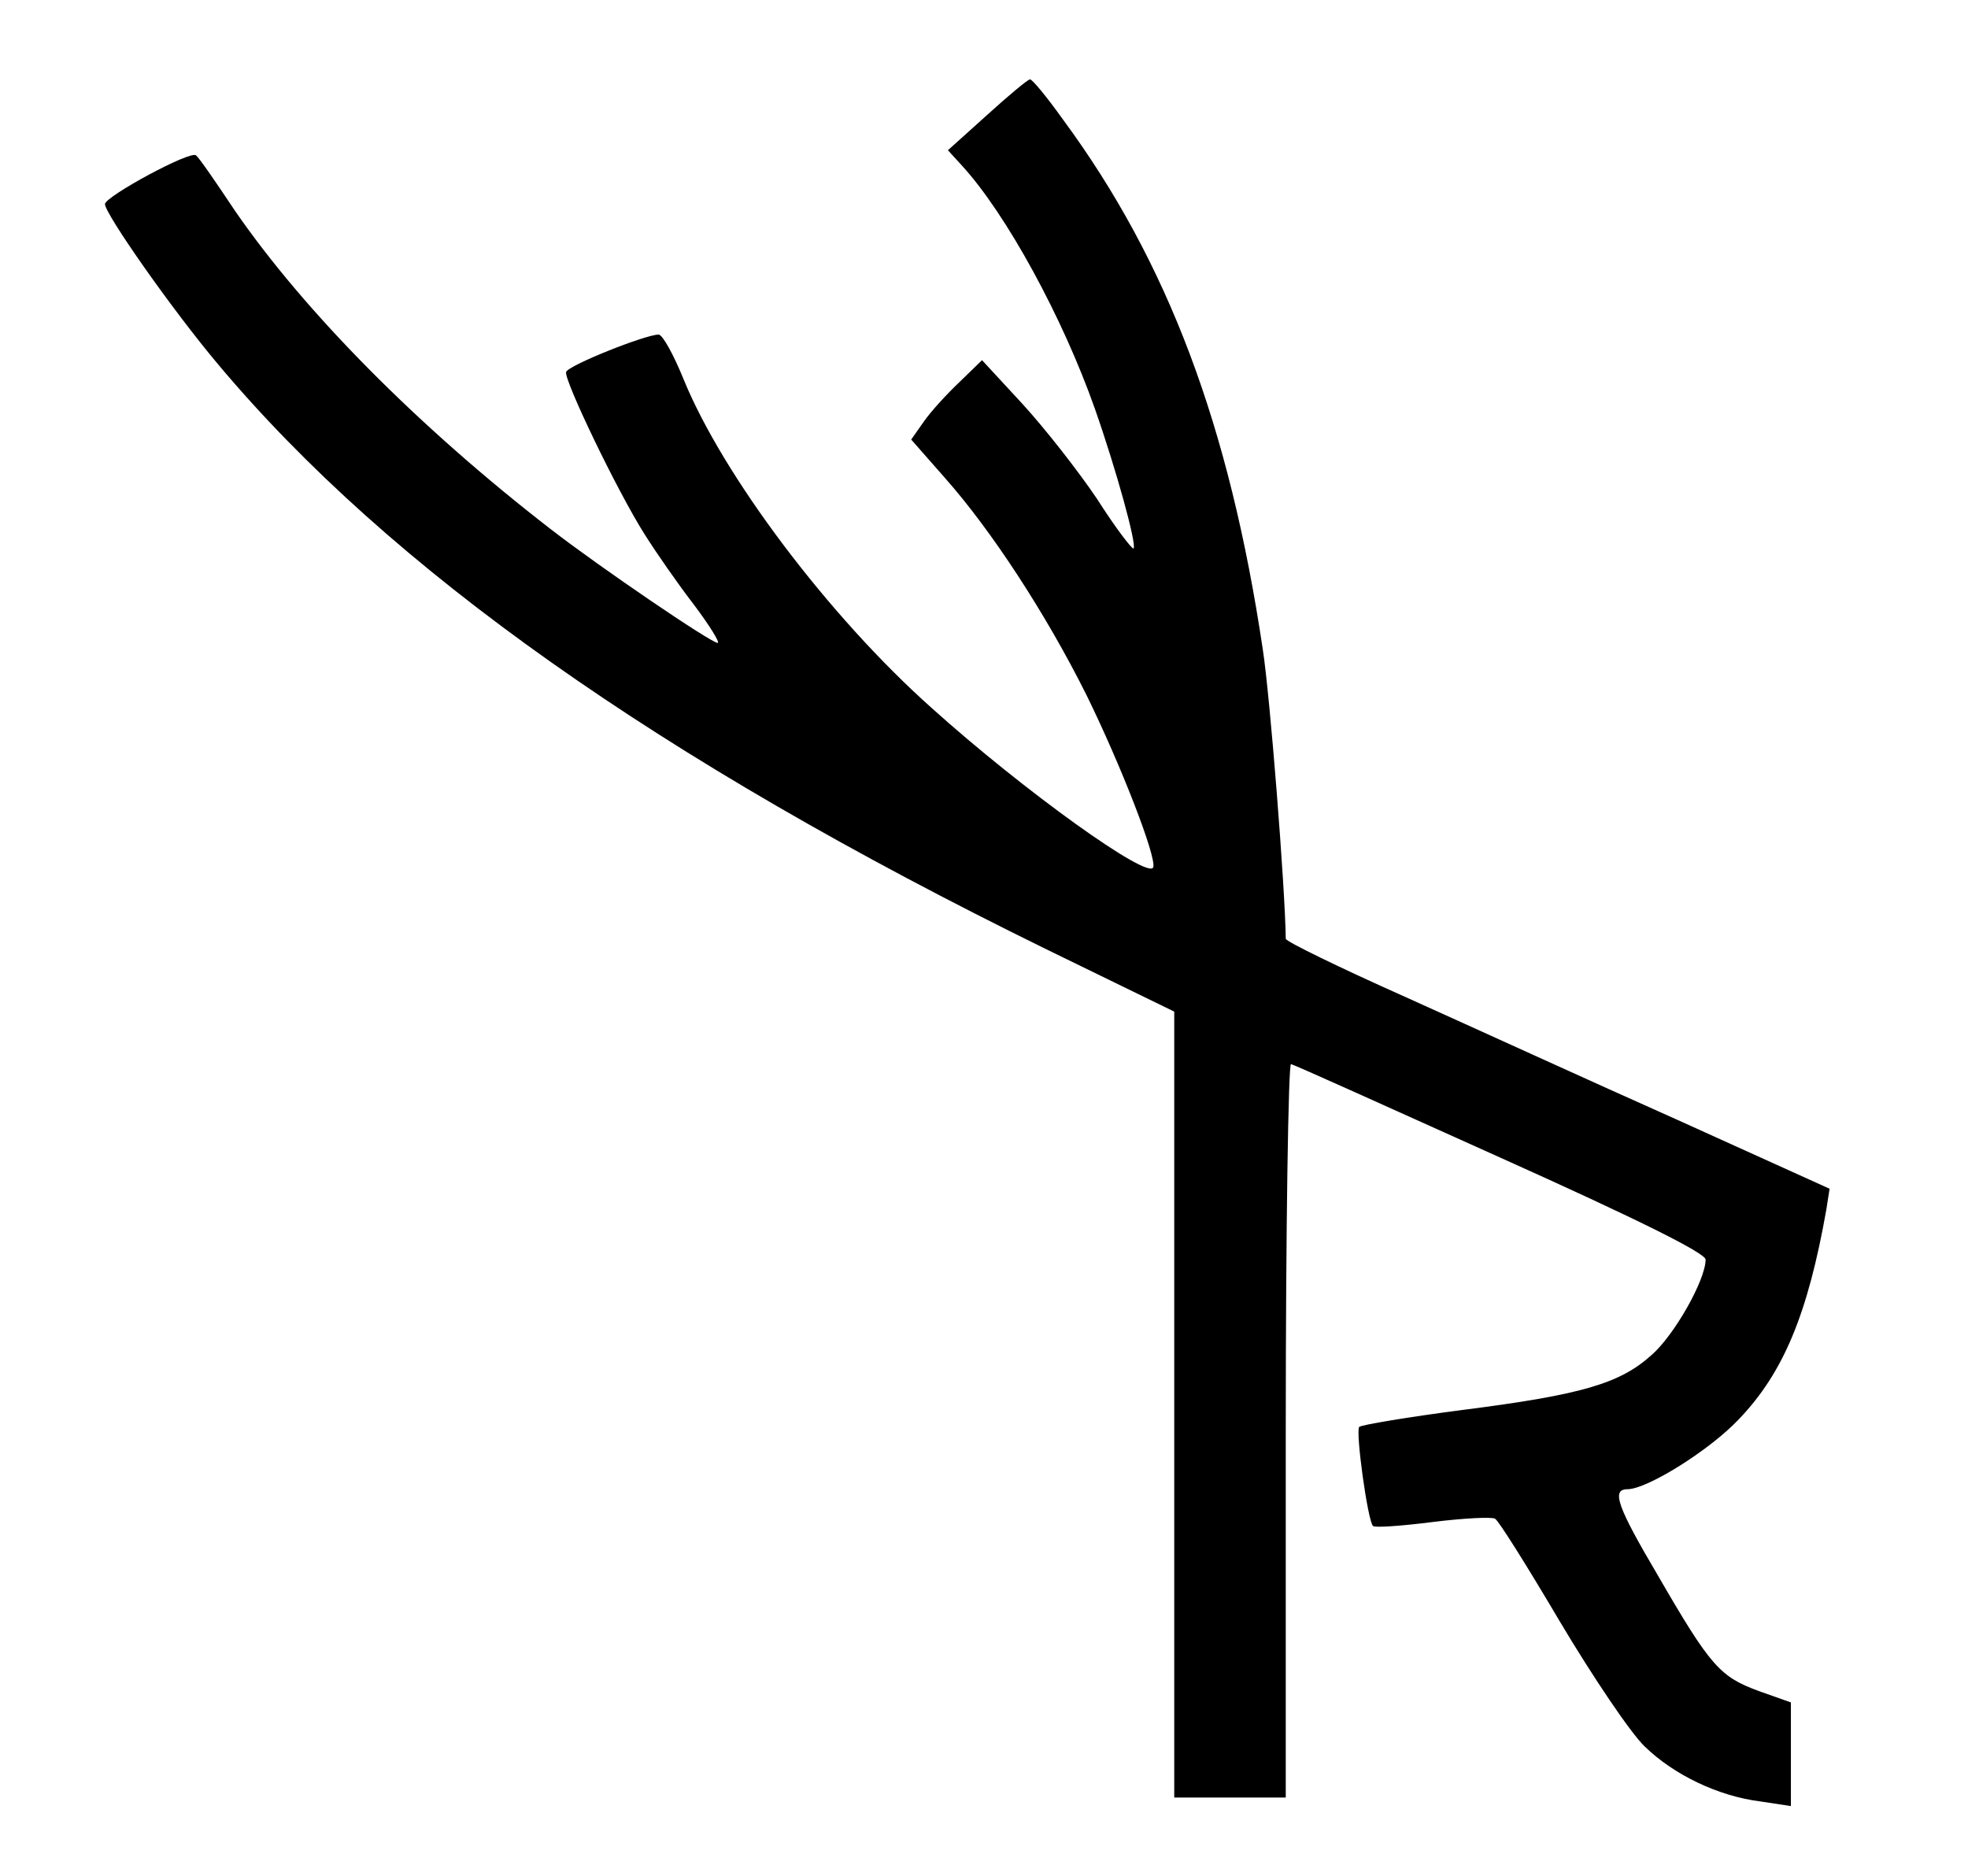 <svg version="1.0" xmlns="http://www.w3.org/2000/svg"
 width="300pt" height="286pt" viewBox="0 0 300 286"
 preserveAspectRatio="xMidYMid meet">
<g transform="translate(0,286) scale(0.1,-0.1)"
fill="#000000" stroke="none">
<path d="M1505 2685 l-60 -54 21 -23 c68 -74 154 -232 203 -371 33 -94 64
-207 59 -213 -2 -2 -28 32 -56 76 -29 43 -80 108 -114 145 l-61 66 -34 -33
c-19 -18 -44 -45 -55 -61 l-19 -27 51 -58 c71 -80 154 -207 216 -331 53 -108
107 -247 102 -263 -7 -20 -198 117 -338 243 -157 140 -318 354 -378 501 -15
37 -32 68 -38 68 -20 0 -138 -47 -141 -57 -4 -11 78 -182 120 -248 17 -27 51
-76 75 -107 24 -32 40 -58 36 -58 -10 0 -179 115 -254 173 -203 157 -376 332
-482 486 -28 42 -54 80 -59 84 -7 9 -138 -62 -139 -74 0 -15 103 -162 173
-245 262 -312 671 -601 1260 -890 l197 -96 0 -599 0 -599 85 0 85 0 0 561 c0
308 4 559 8 557 5 -1 149 -66 320 -143 207 -93 312 -145 312 -155 0 -31 -48
-116 -83 -146 -48 -43 -106 -60 -286 -83 -85 -11 -156 -23 -159 -26 -6 -6 13
-144 21 -151 2 -3 44 0 91 6 48 6 91 8 95 5 5 -2 50 -74 99 -157 50 -84 108
-170 129 -190 44 -43 112 -76 177 -84 l46 -7 0 79 0 79 -48 17 c-60 22 -74 37
-155 177 -62 105 -71 131 -46 131 30 0 126 60 170 107 68 71 105 161 133 319
l5 32 -232 105 c-128 57 -314 142 -414 187 -101 45 -183 85 -183 89 -1 78 -24
370 -35 441 -51 342 -145 591 -304 807 -25 35 -48 63 -51 62 -3 0 -32 -24 -65
-54z"/>
</g>
</svg>
